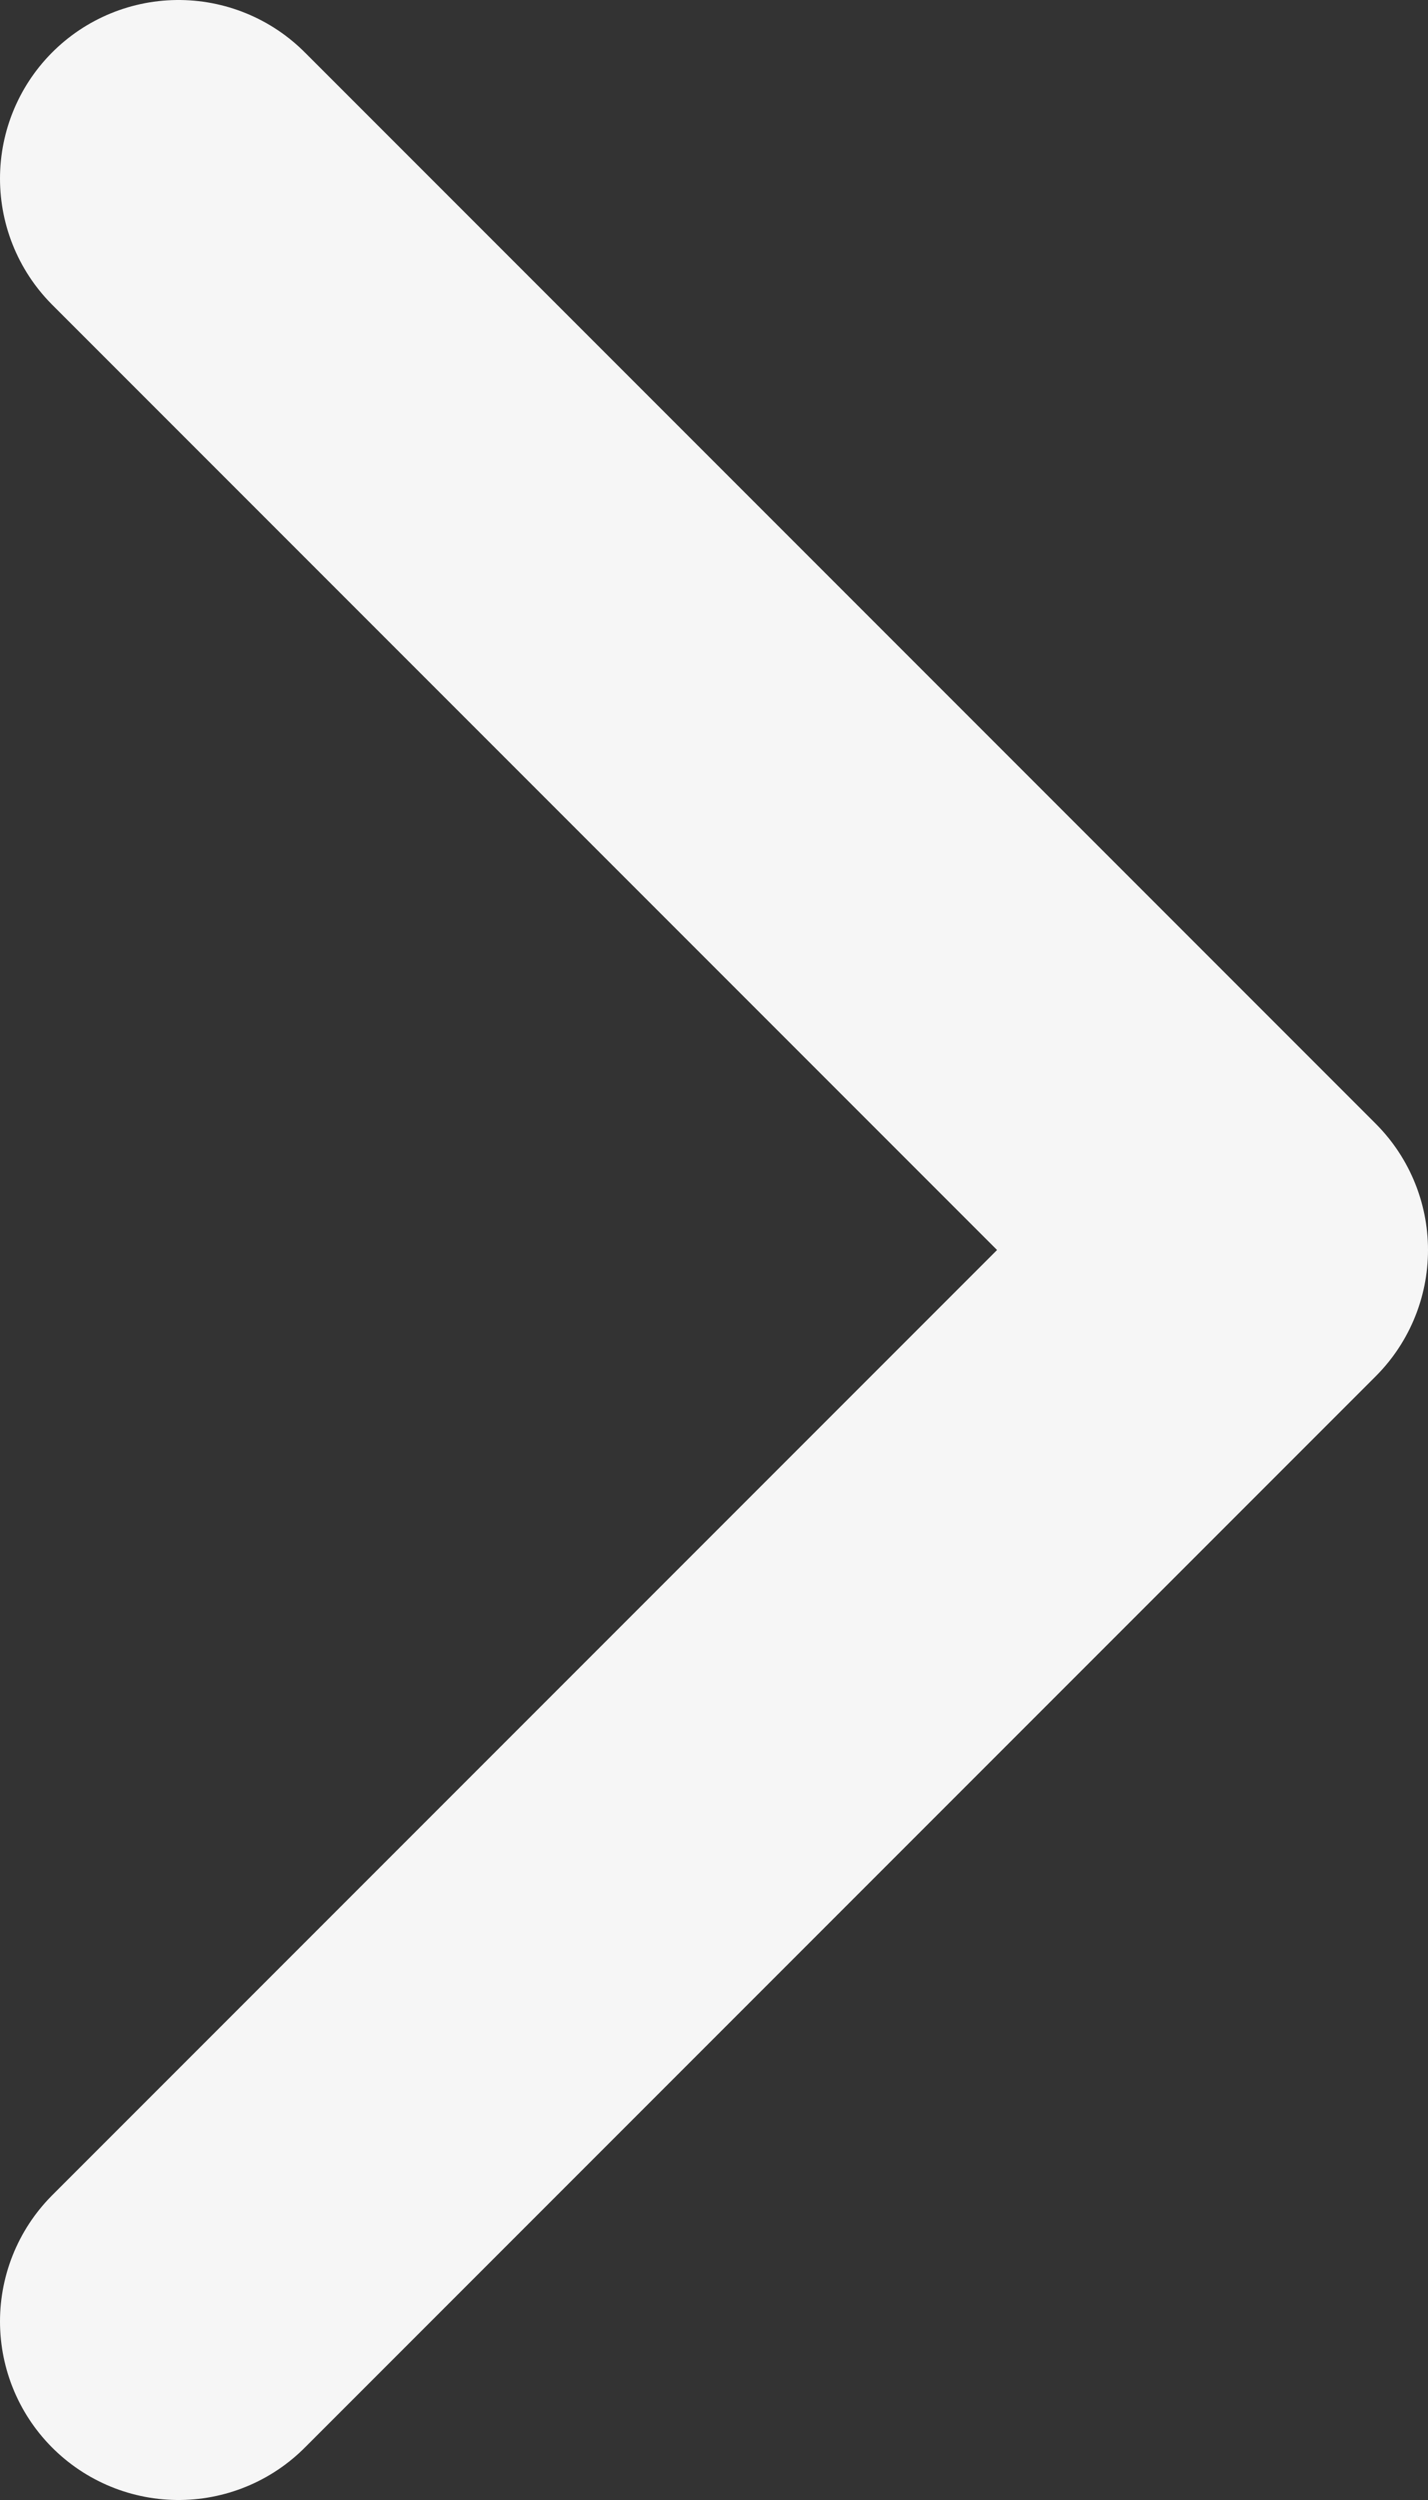 <?xml version="1.0" encoding="UTF-8"?> <svg xmlns="http://www.w3.org/2000/svg" width="8" height="14" viewBox="0 0 8 14" fill="none"><rect x="0" y="0" width="8" height="14" fill="#333333" stroke="none"/><path d="M1 13L7 7L1 1" stroke="#F6F6F6" stroke-width="2" stroke-linecap="round" stroke-linejoin="round"></path></svg> 